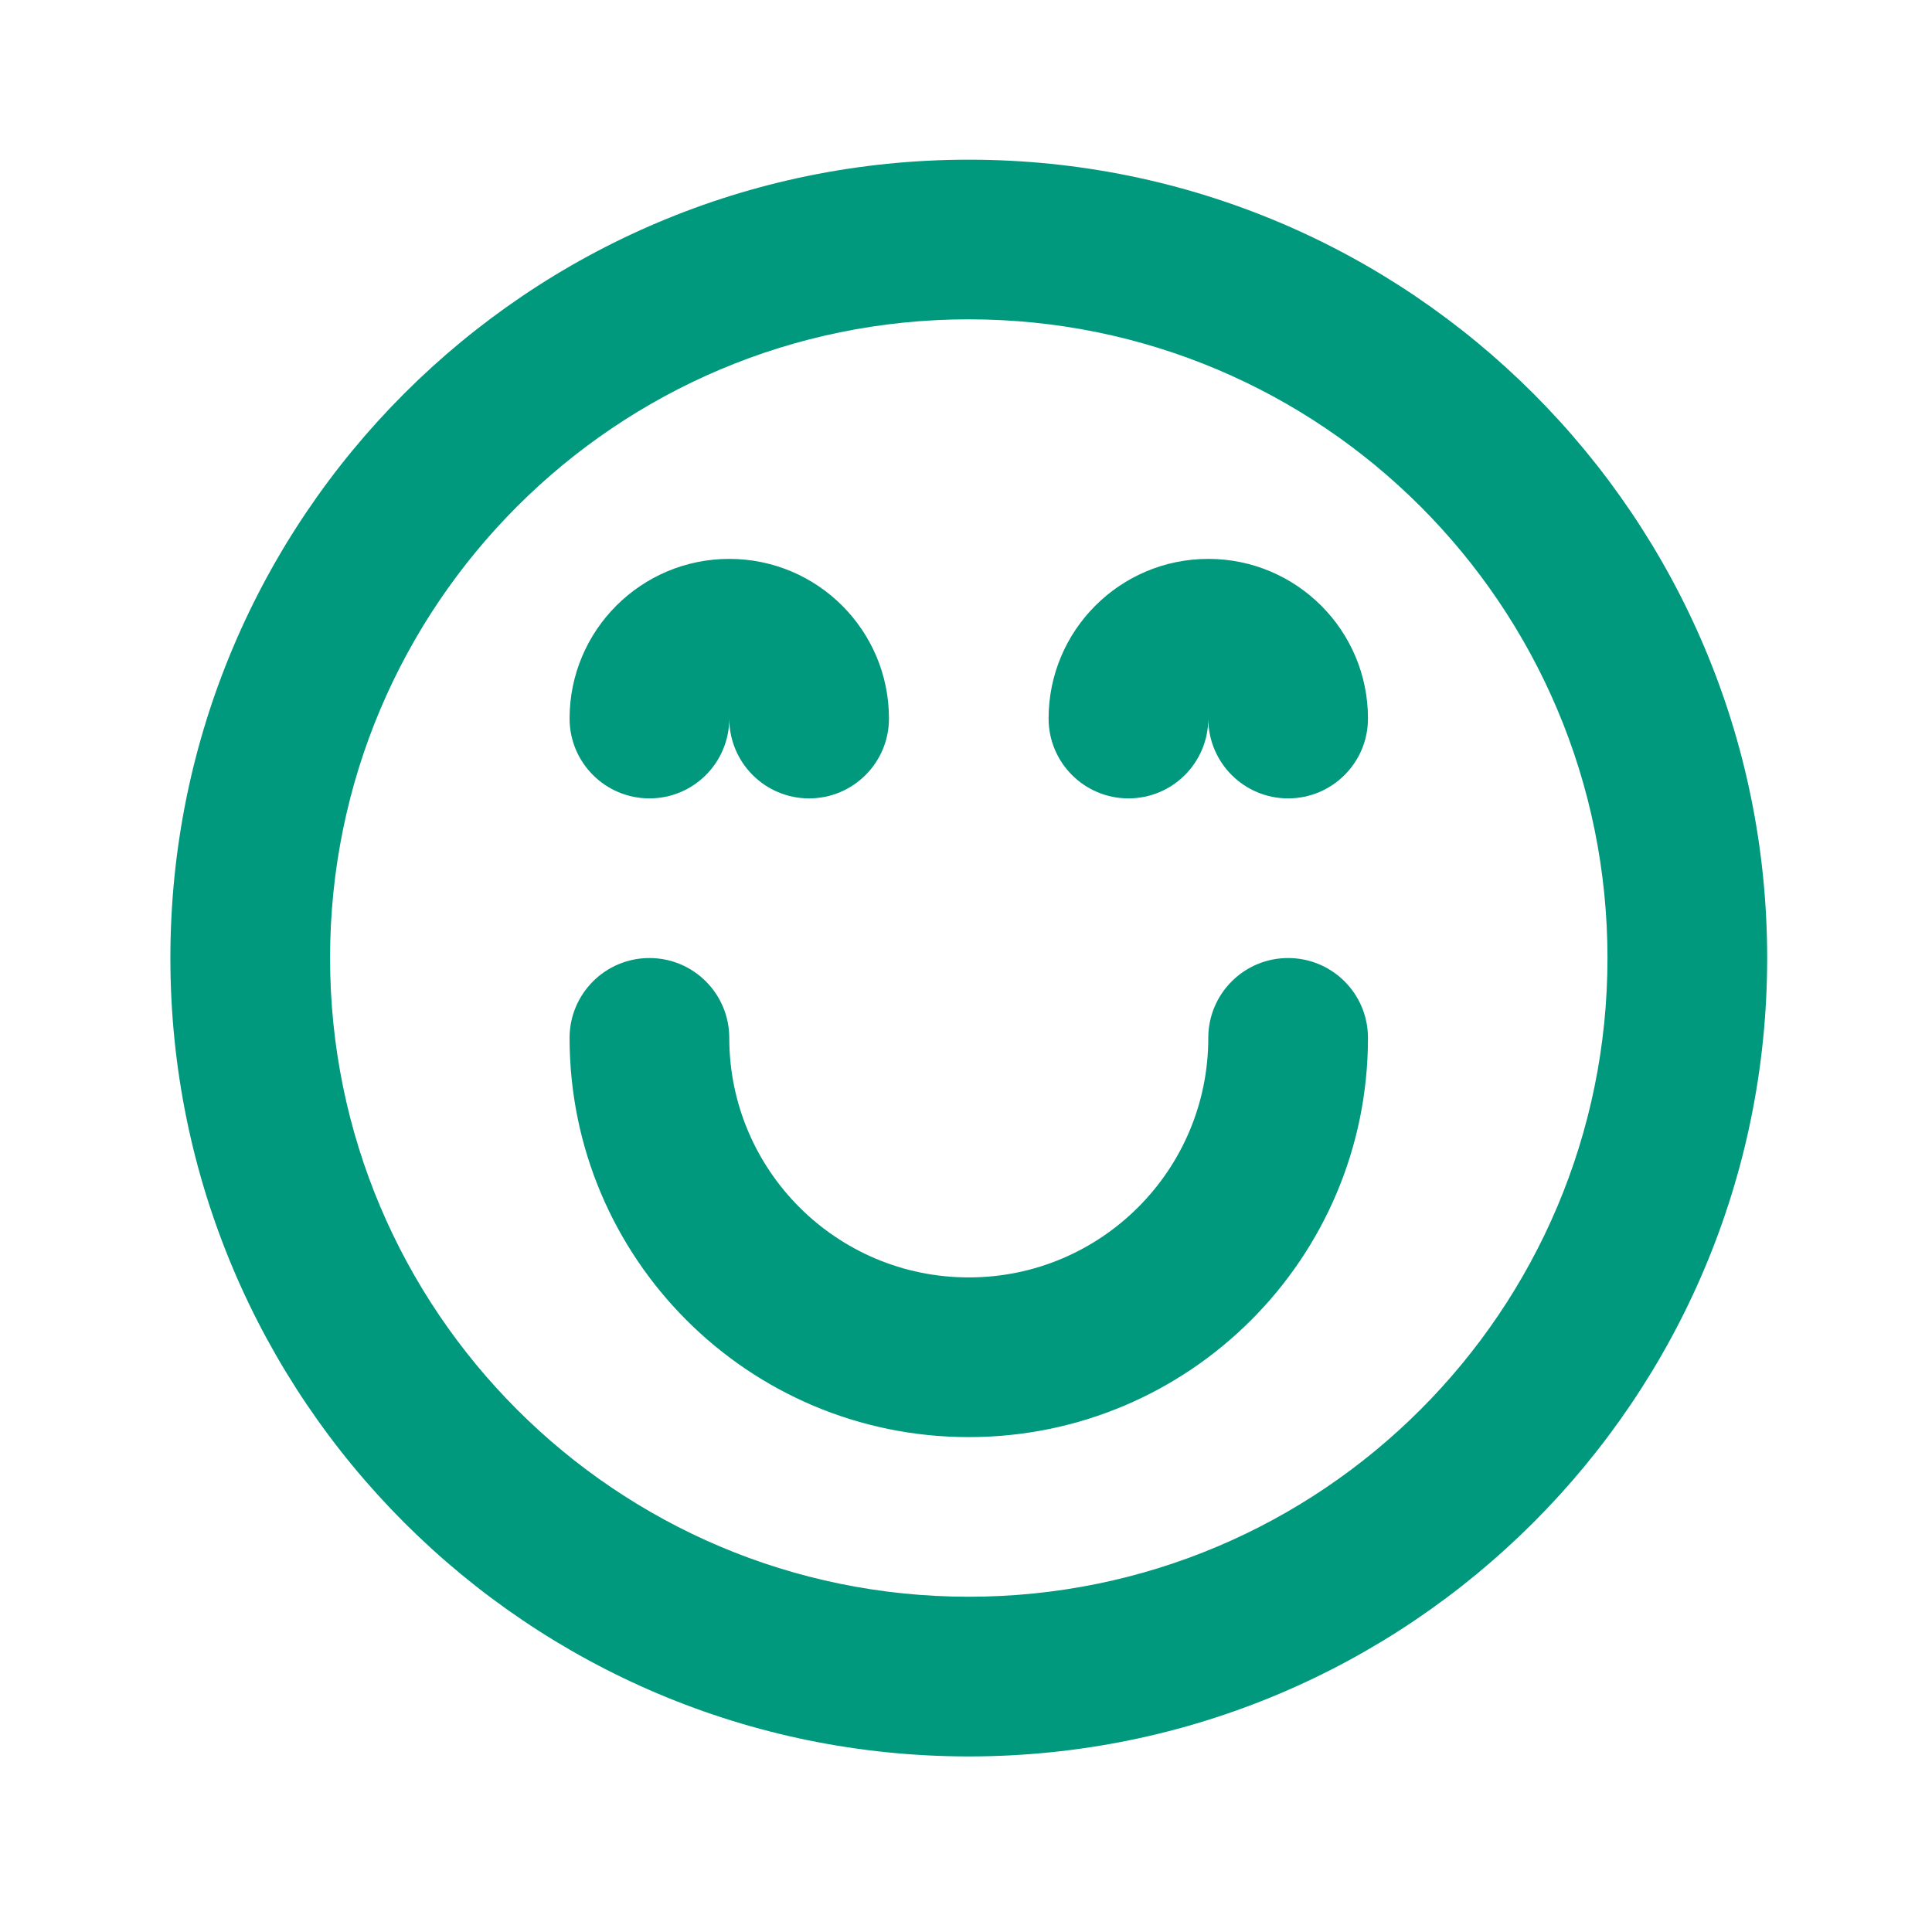 <svg width="32" height="32" viewBox="0 0 32 32" fill="none" xmlns="http://www.w3.org/2000/svg">
<path fill-rule="evenodd" clip-rule="evenodd" d="M2.822 15.868C2.822 23.172 8.743 29.092 16.046 29.092C23.349 29.092 29.27 23.172 29.27 15.868C29.27 8.565 23.349 2.645 16.046 2.645C8.743 2.645 2.822 8.565 2.822 15.868ZM5.467 15.868C5.467 10.026 10.203 5.289 16.046 5.289C21.889 5.289 26.625 10.026 26.625 15.868C26.625 21.711 21.889 26.447 16.046 26.447C10.203 26.447 5.467 21.711 5.467 15.868ZM12.079 17.191C12.079 16.46 11.487 15.868 10.757 15.868C10.026 15.868 9.434 16.46 9.434 17.191C9.434 20.842 12.394 23.803 16.046 23.803C19.698 23.803 22.658 20.842 22.658 17.191C22.658 16.46 22.066 15.868 21.335 15.868C20.605 15.868 20.013 16.46 20.013 17.191C20.013 19.382 18.237 21.158 16.046 21.158C13.855 21.158 12.079 19.382 12.079 17.191ZM10.757 13.224C11.487 13.224 12.079 12.632 12.079 11.901C12.079 12.632 12.671 13.224 13.401 13.224C14.132 13.224 14.724 12.632 14.724 11.901C14.724 10.441 13.54 9.257 12.079 9.257C10.618 9.257 9.434 10.441 9.434 11.901C9.434 12.632 10.026 13.224 10.757 13.224ZM20.013 11.901C20.013 12.632 19.421 13.224 18.691 13.224C17.96 13.224 17.368 12.632 17.368 11.901C17.368 10.441 18.552 9.257 20.013 9.257C21.474 9.257 22.658 10.441 22.658 11.901C22.658 12.632 22.066 13.224 21.335 13.224C20.605 13.224 20.013 12.632 20.013 11.901Z" fill="#00997D"/>
</svg>
